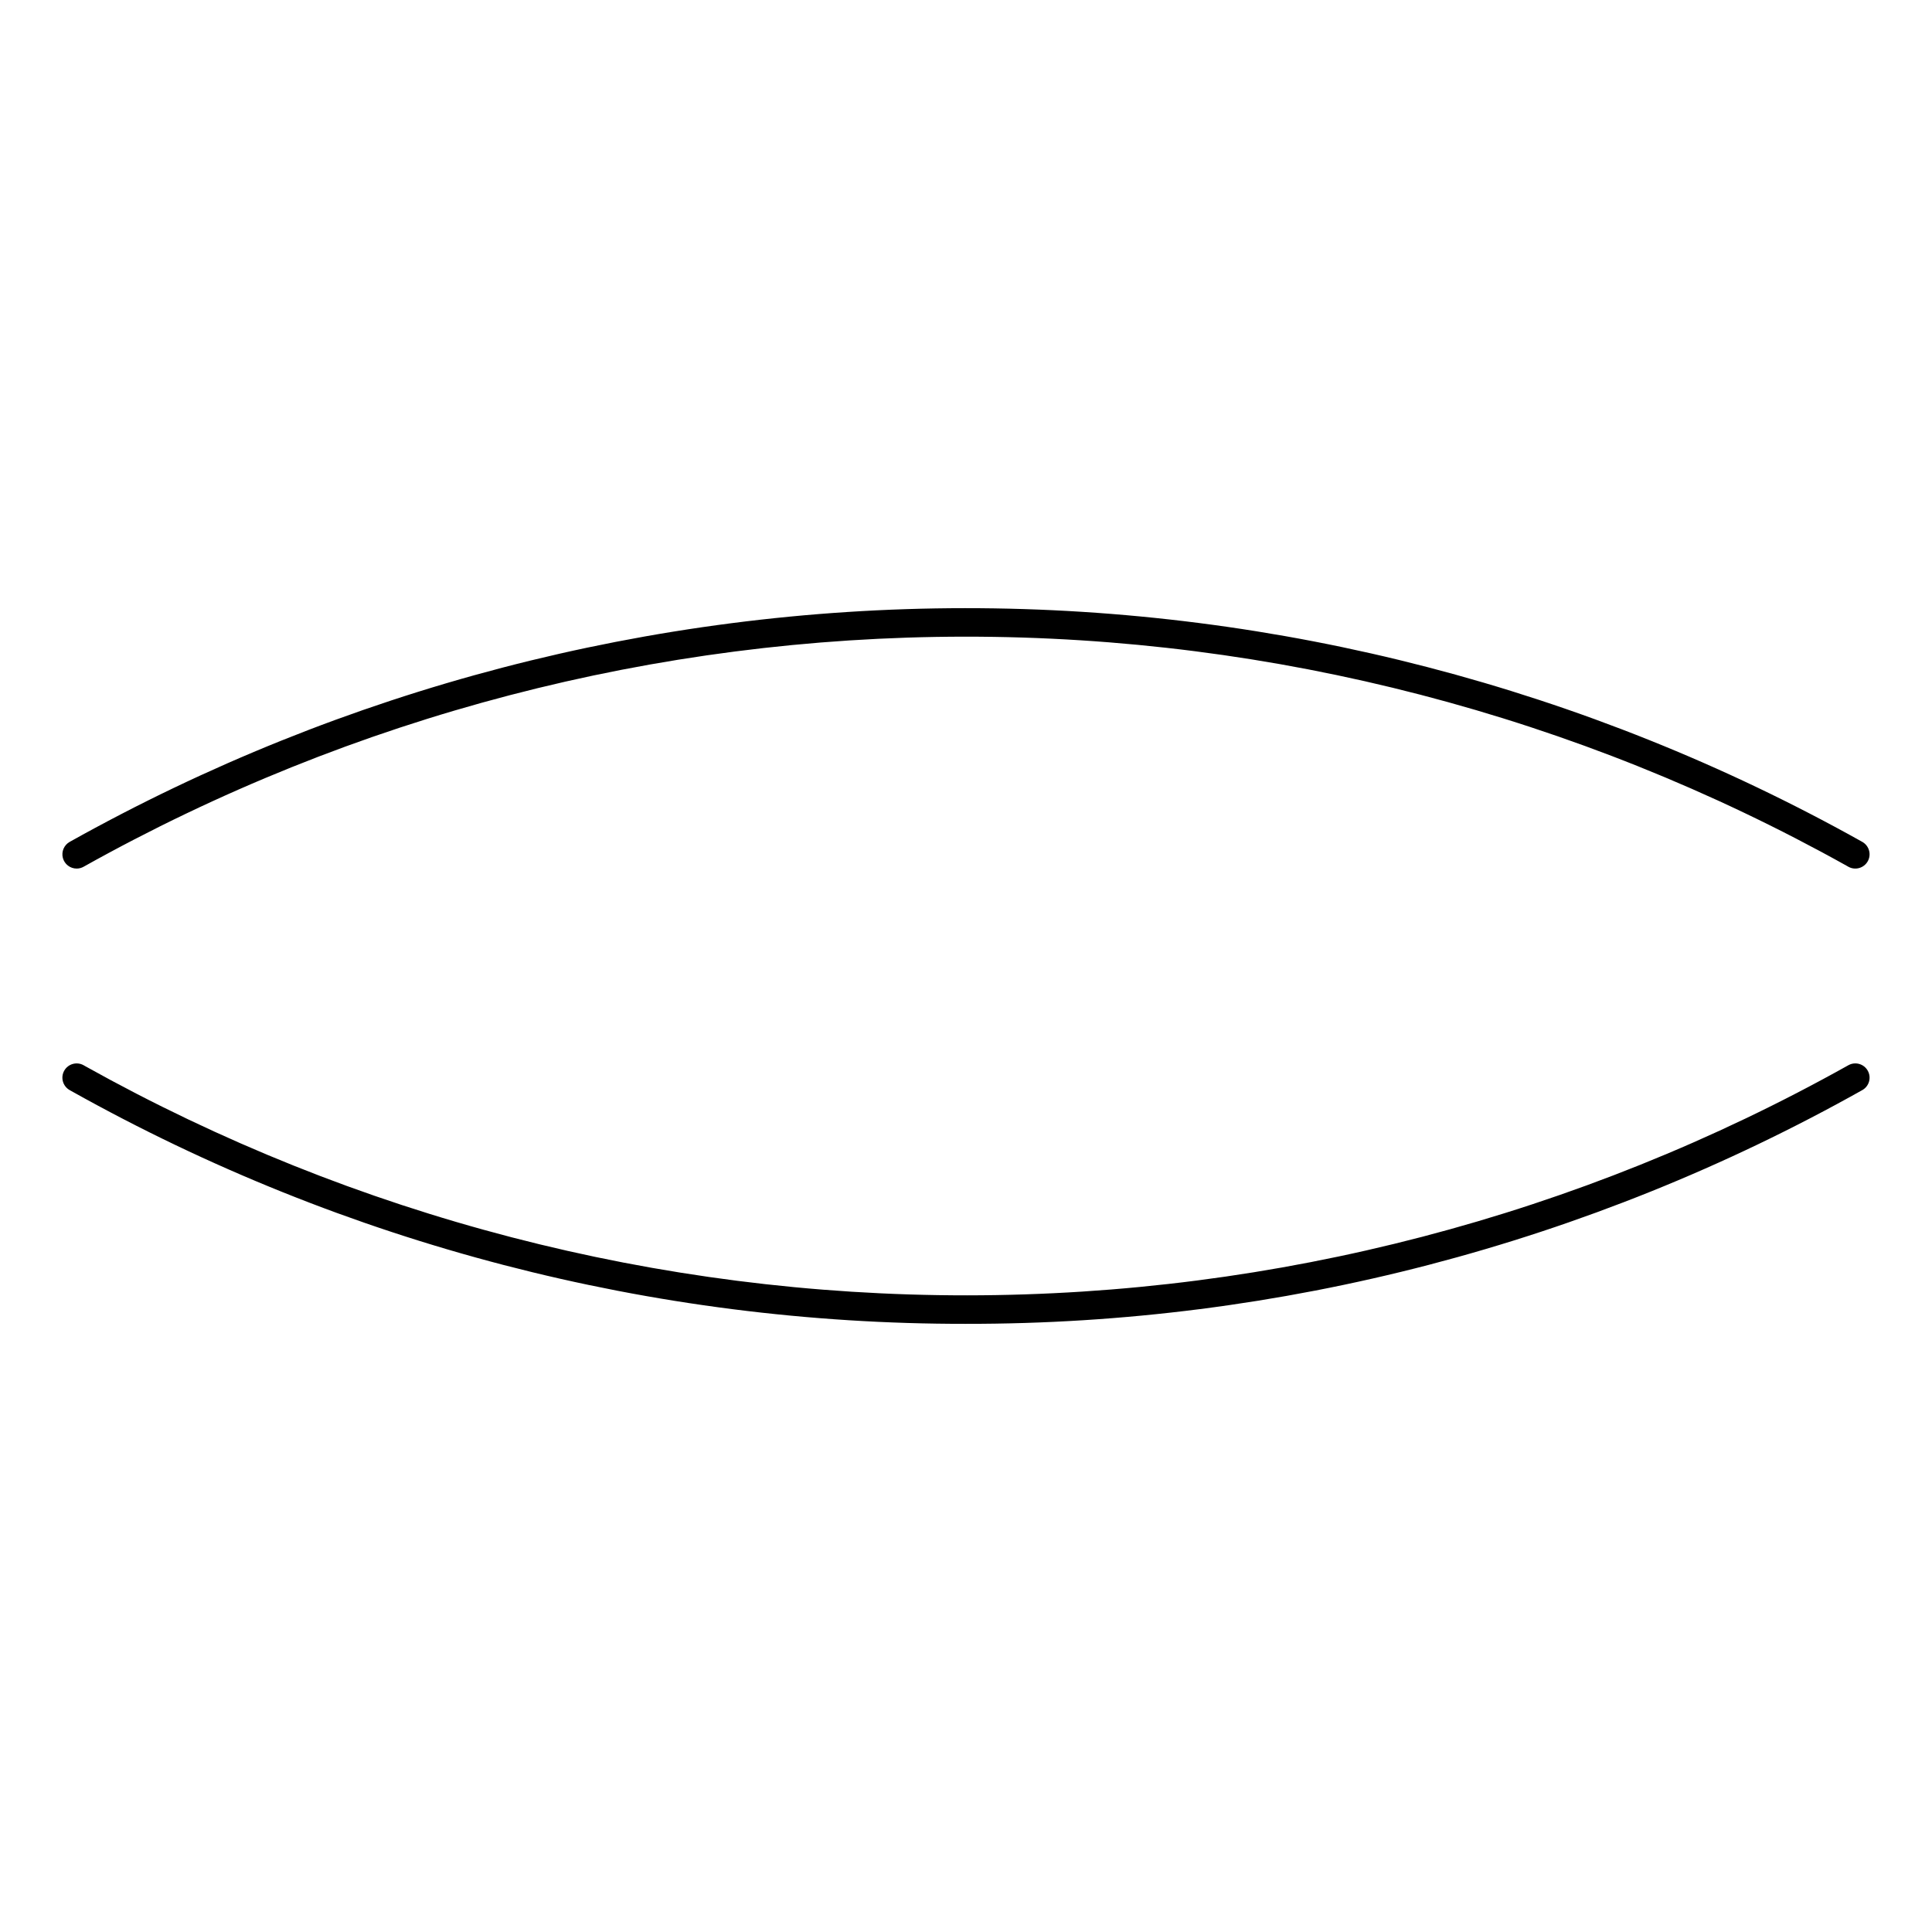<?xml version="1.0" encoding="UTF-8"?>
<!-- Uploaded to: SVG Find, www.svgrepo.com, Generator: SVG Find Mixer Tools -->
<svg fill="#000000" width="800px" height="800px" version="1.1" viewBox="144 144 512 512" xmlns="http://www.w3.org/2000/svg">
 <g>
  <path d="m399.99 494.83c-82.992 0.117-164.62-21.121-237.04-61.668l-0.496-0.281c-1.816-1.027-2.457-3.332-1.43-5.144 1.027-1.816 3.332-2.457 5.148-1.43l0.488 0.277h-0.004c71.414 39.848 151.84 60.746 233.62 60.695 81.777-0.047 162.18-21.039 233.55-60.977 1.816-1.023 4.121-0.383 5.144 1.438 1.023 1.816 0.383 4.121-1.438 5.144-72.539 40.723-154.35 62.059-237.54 61.945z"/>
  <path d="m164.32 374.18c-1.719 0-3.223-1.156-3.66-2.816-0.438-1.664 0.305-3.41 1.801-4.254 72.496-40.57 154.18-61.895 237.25-61.941 83.078-0.047 164.79 21.18 237.33 61.664l0.496 0.281h0.004c1.812 1.027 2.453 3.332 1.426 5.148-1.027 1.812-3.332 2.453-5.148 1.426l-0.488-0.277h0.004c-71.414-39.844-151.84-60.738-233.62-60.688-81.777 0.047-162.18 21.039-233.55 60.969-0.562 0.32-1.199 0.488-1.848 0.488z"/>
 </g>
</svg>